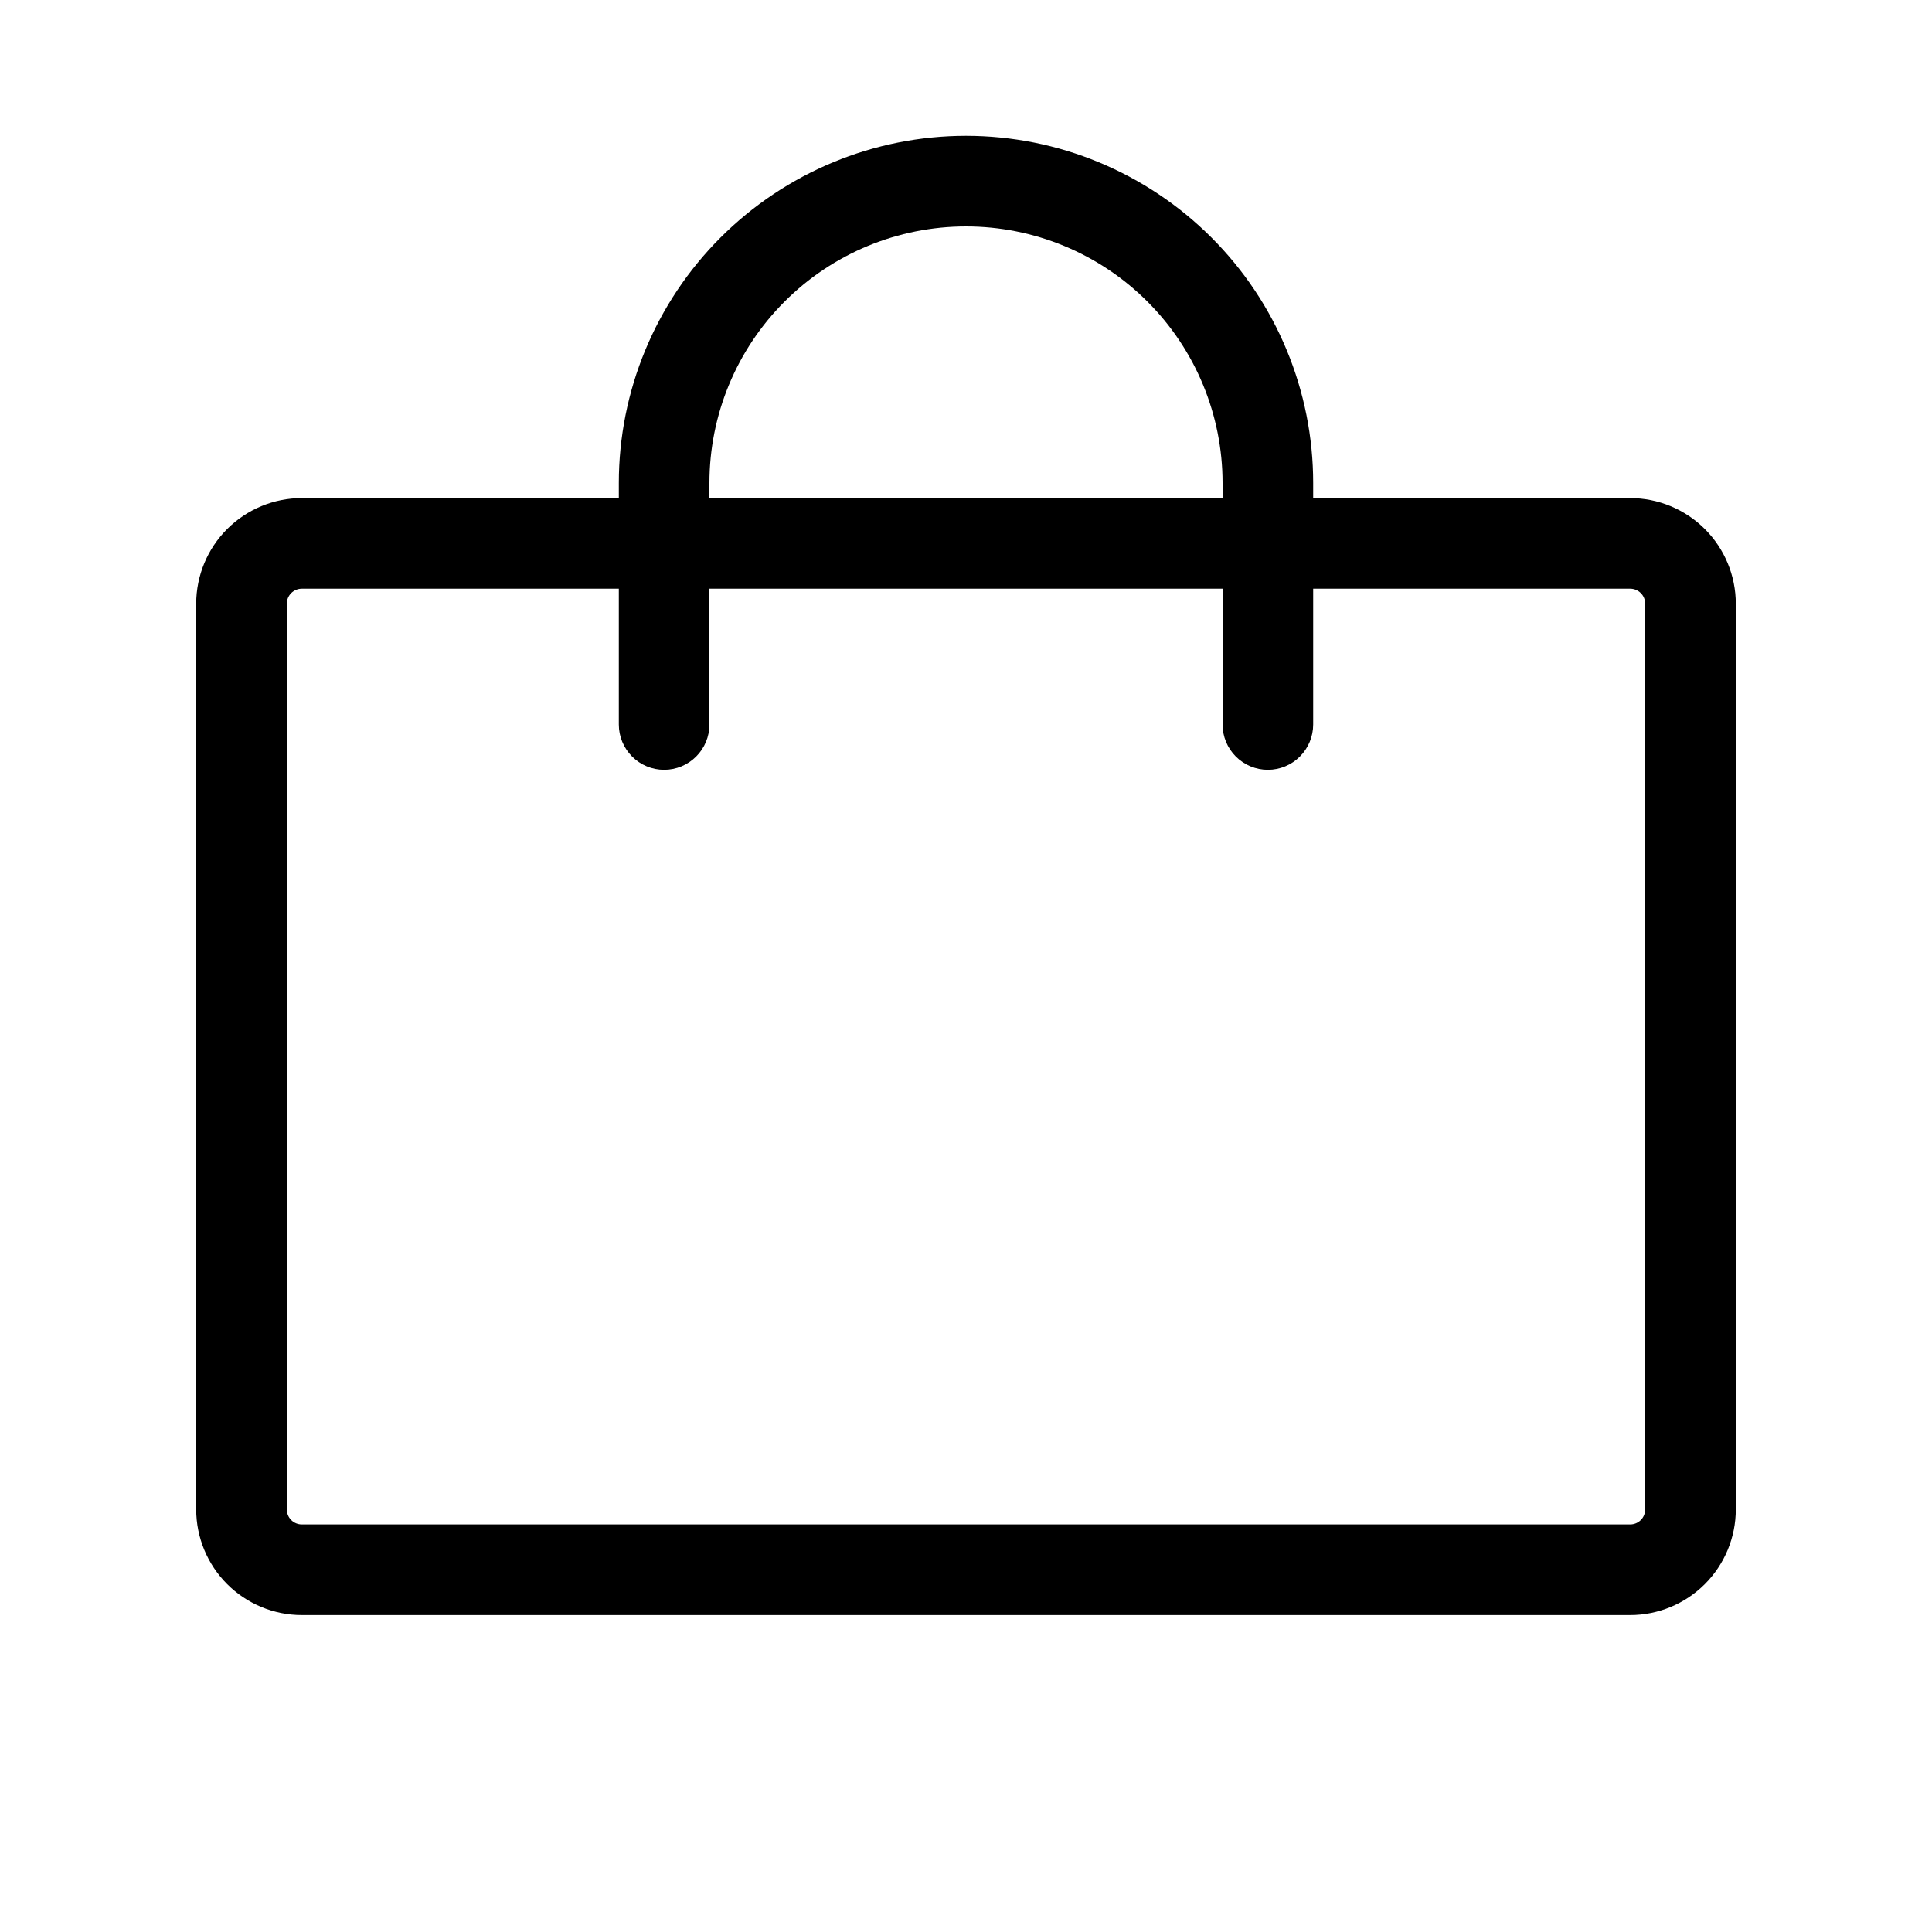<svg width="40" height="40" viewBox="0 0 40 40" fill="none" xmlns="http://www.w3.org/2000/svg"><path d="M33.75 10.312H27.188V10C27.188 8.094 26.43 6.266 25.082 4.918C23.734 3.57 21.906 2.812 20 2.812C18.094 2.812 16.266 3.57 14.918 4.918C13.57 6.266 12.812 8.094 12.812 10V10.312H6.25C5.67 10.312 5.113 10.543 4.703 10.953C4.293 11.363 4.062 11.92 4.062 12.5V31.25C4.062 31.83 4.293 32.387 4.703 32.797C5.113 33.207 5.67 33.438 6.25 33.438H33.75C34.33 33.438 34.887 33.207 35.297 32.797C35.707 32.387 35.938 31.83 35.938 31.25V12.5C35.938 11.92 35.707 11.363 35.297 10.953C34.887 10.543 34.33 10.312 33.75 10.312ZM14.688 10C14.688 8.591 15.247 7.24 16.244 6.244C17.24 5.247 18.591 4.688 20 4.688C21.409 4.688 22.76 5.247 23.756 6.244C24.753 7.24 25.312 8.591 25.312 10V10.312H14.688V10ZM34.062 31.25C34.062 31.333 34.03 31.412 33.971 31.471C33.912 31.53 33.833 31.562 33.75 31.562H6.25C6.167 31.562 6.088 31.53 6.029 31.471C5.97 31.412 5.938 31.333 5.938 31.25V12.5C5.938 12.417 5.97 12.338 6.029 12.279C6.088 12.22 6.167 12.188 6.25 12.188H12.812V15C12.812 15.249 12.911 15.487 13.087 15.663C13.263 15.839 13.501 15.938 13.75 15.938C13.999 15.938 14.237 15.839 14.413 15.663C14.589 15.487 14.688 15.249 14.688 15V12.188H25.312V15C25.312 15.249 25.411 15.487 25.587 15.663C25.763 15.839 26.001 15.938 26.25 15.938C26.499 15.938 26.737 15.839 26.913 15.663C27.089 15.487 27.188 15.249 27.188 15V12.188H33.75C33.833 12.188 33.912 12.22 33.971 12.279C34.03 12.338 34.062 12.417 34.062 12.5V31.25Z" fill="black"/></svg>